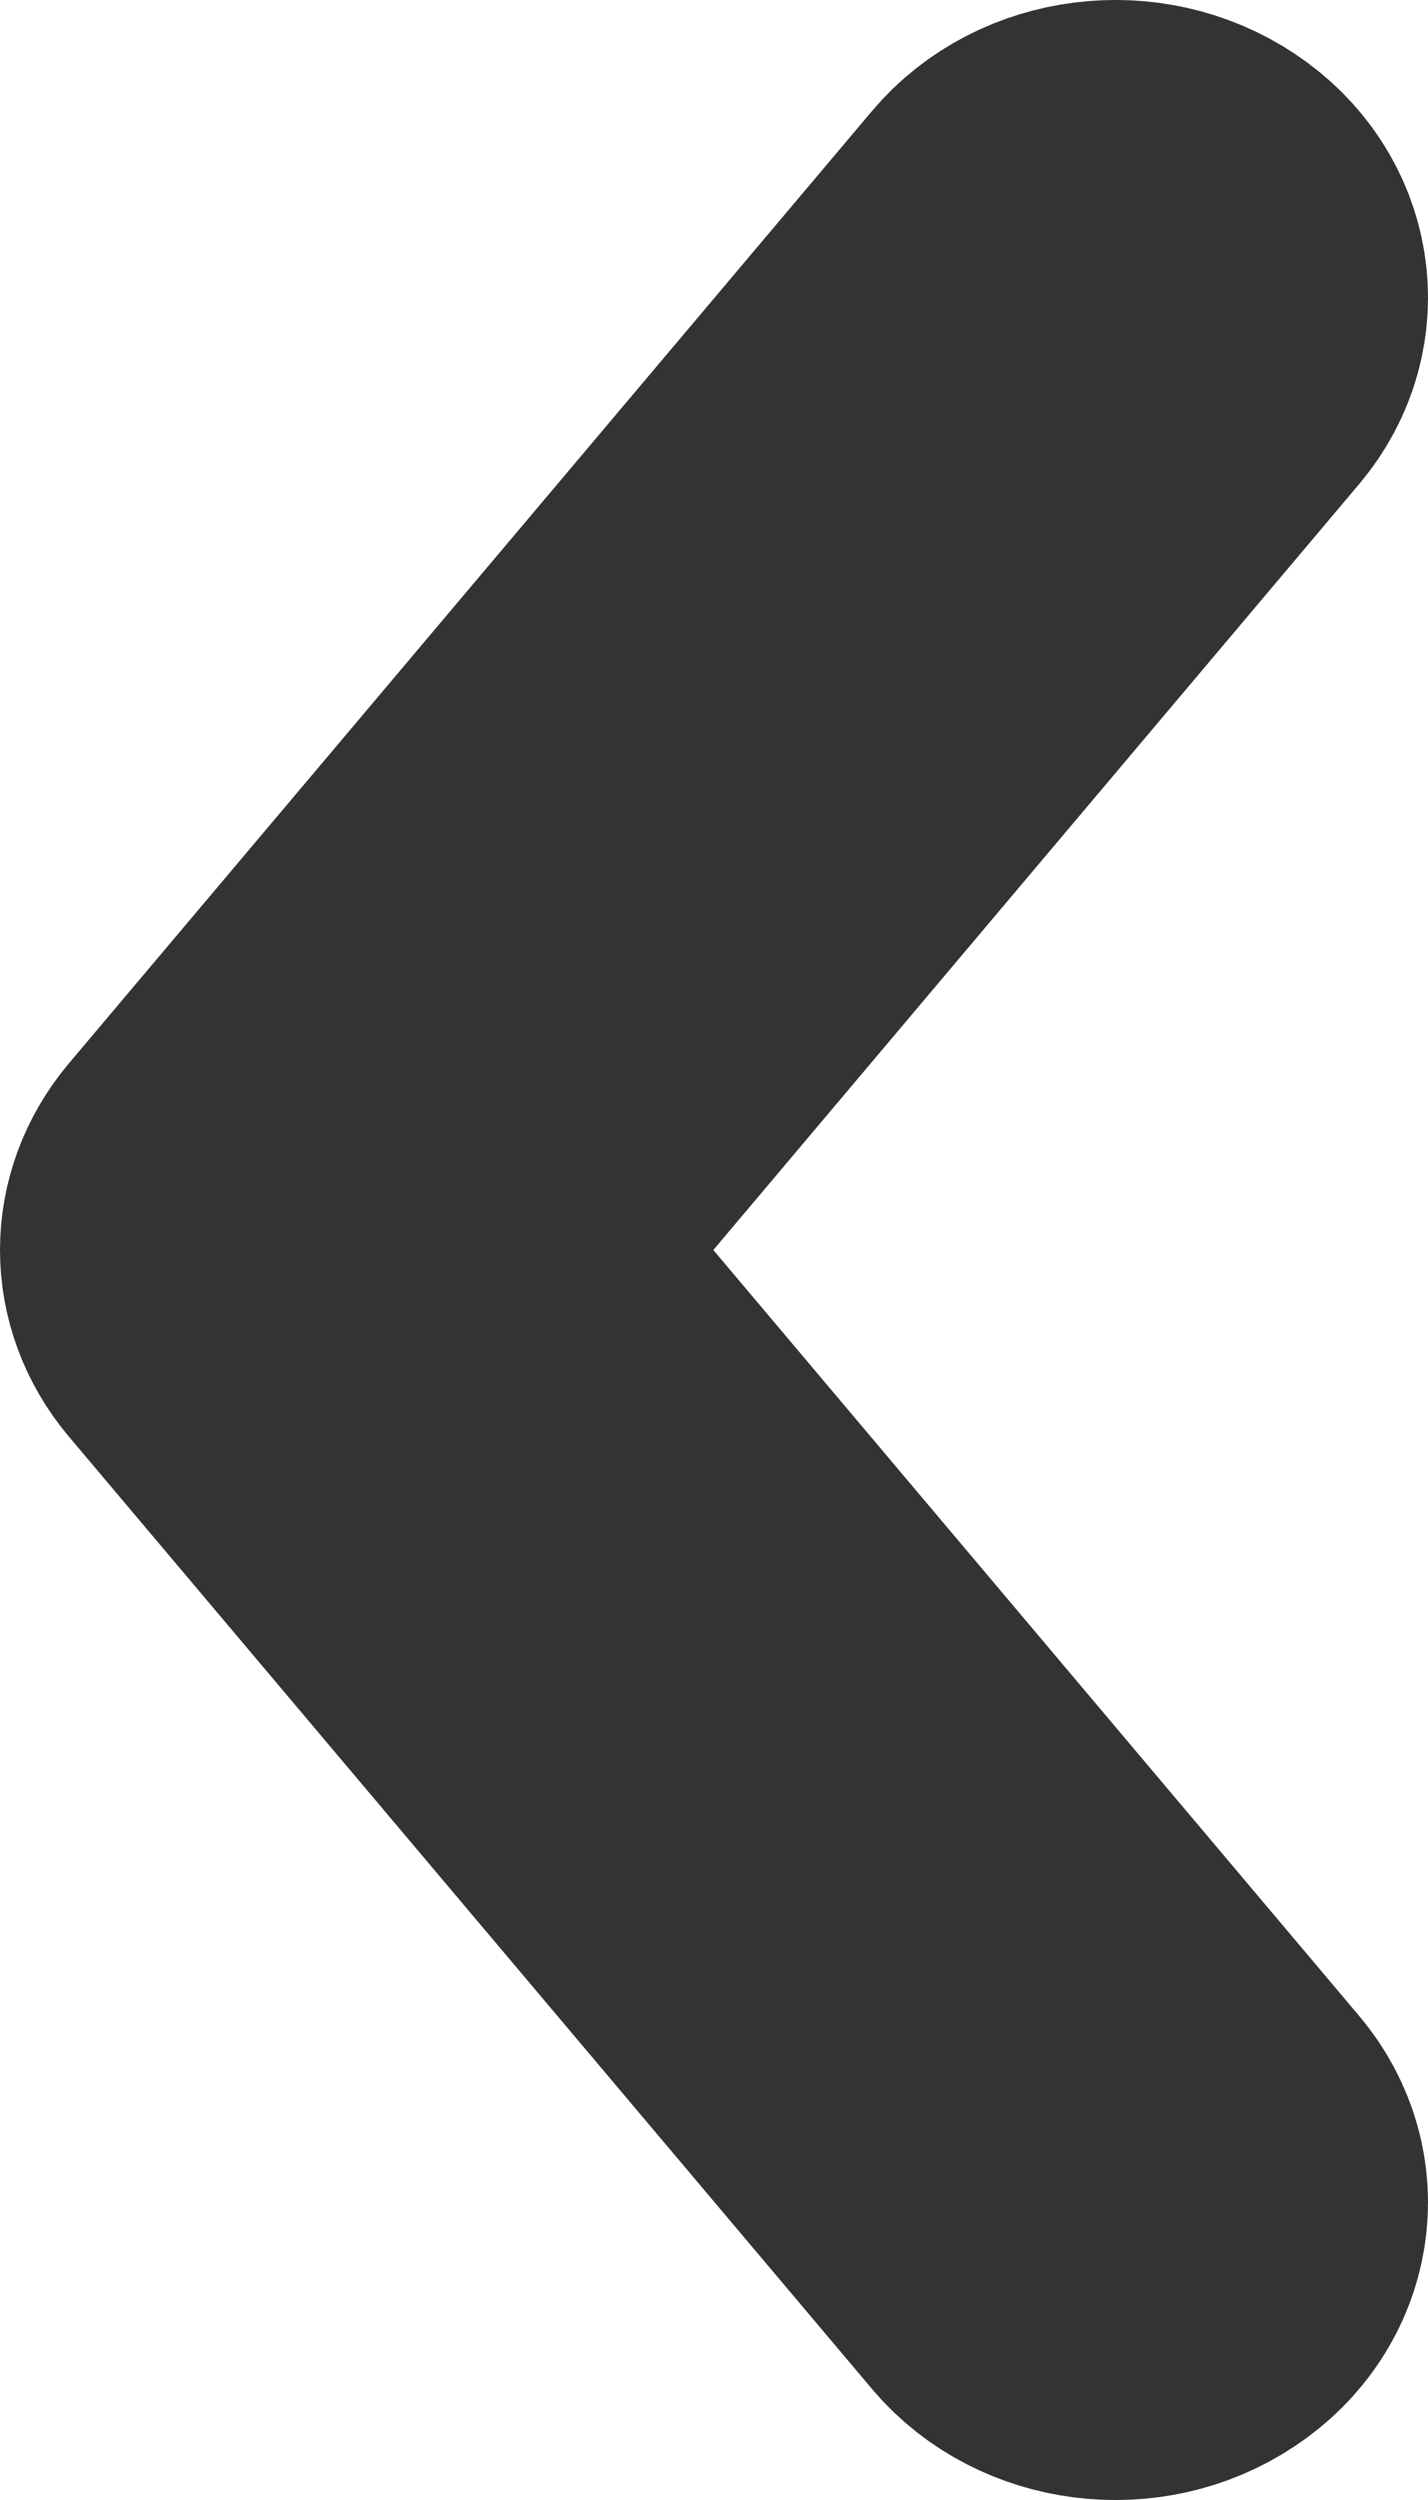 <svg width="4" height="7" viewBox="0 0 4 7" fill="none" xmlns="http://www.w3.org/2000/svg">
<path fill-rule="evenodd" clip-rule="evenodd" d="M3.35 0.567C3.516 0.677 3.549 0.886 3.425 1.033L1.344 3.5L3.425 5.967C3.549 6.114 3.516 6.323 3.35 6.433C3.184 6.544 2.949 6.514 2.825 6.367L0.575 3.7C0.475 3.581 0.475 3.419 0.575 3.3L2.825 0.633C2.949 0.486 3.184 0.456 3.35 0.567Z" fill="#333333" stroke="#333333" stroke-linecap="round" stroke-linejoin="round"/>
</svg>
